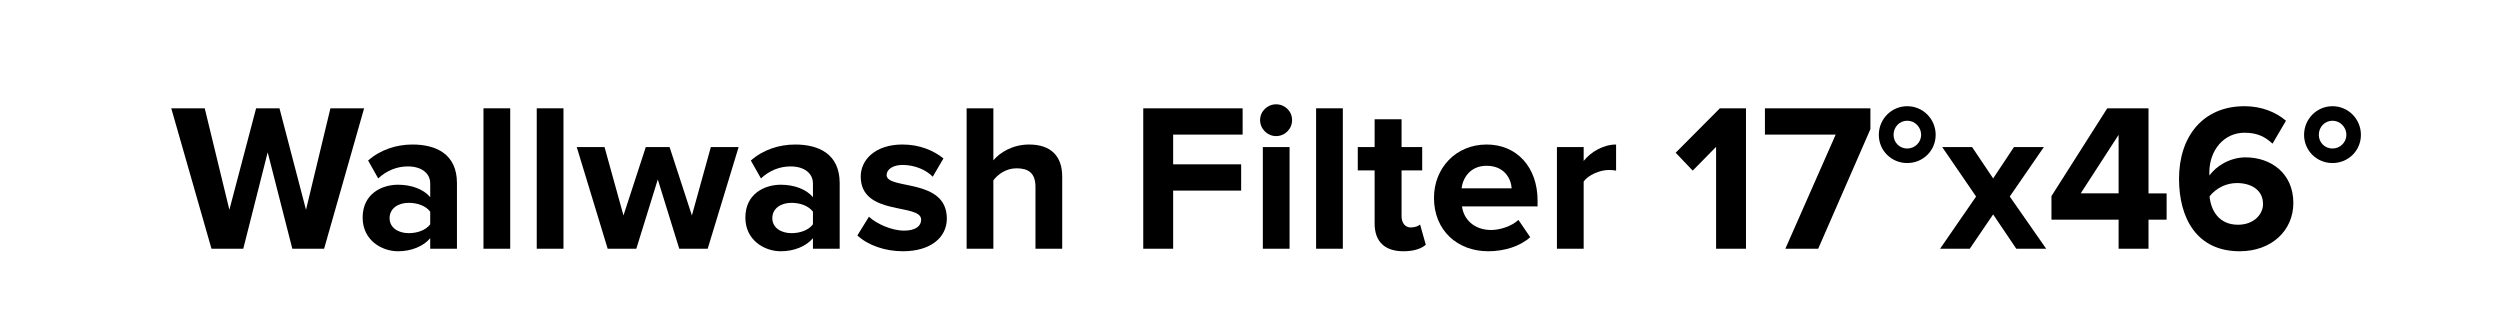 <?xml version="1.0" encoding="UTF-8"?><svg id="Layer_1" xmlns="http://www.w3.org/2000/svg" width="950" height="125" viewBox="0 0 950 125"><path d="M111.081,94.519l-9.36-36.641-9.28,36.641h-12.08l-15.28-53.361h12.72l9.36,38.562,10.16-38.562h8.88l10.08,38.562,9.28-38.562h12.8l-15.201,53.361h-12.08Z"/><path d="M163.481,94.519v-4c-2.64,3.12-7.2,4.96-12.24,4.96-6.16,0-13.44-4.16-13.44-12.8,0-9.04,7.28-12.48,13.44-12.48,5.12,0,9.68,1.68,12.24,4.72v-5.2c0-3.92-3.36-6.479-8.48-6.479-4.16,0-8,1.52-11.28,4.56l-3.84-6.8c4.72-4.16,10.8-6.08,16.88-6.08,8.8,0,16.88,3.52,16.88,14.641v24.96h-10.16Zm0-9.28v-4.8c-1.68-2.24-4.88-3.36-8.16-3.36-4,0-7.28,2.08-7.28,5.841,0,3.6,3.28,5.68,7.28,5.68,3.28,0,6.48-1.12,8.16-3.36Z"/><path d="M183.721,94.519V41.157h10.16v53.361h-10.16Z"/><path d="M203.96,94.519V41.157h10.16v53.361h-10.16Z"/><path d="M258.12,94.519l-8.16-26.32-8.16,26.32h-10.88l-11.76-38.641h10.56l7.2,26.002,8.48-26.002h9.04l8.48,26.002,7.2-26.002h10.56l-11.76,38.641h-10.8Z"/><path d="M308.919,94.519v-4c-2.64,3.12-7.2,4.96-12.24,4.96-6.16,0-13.44-4.16-13.44-12.8,0-9.04,7.28-12.48,13.44-12.48,5.12,0,9.68,1.68,12.24,4.72v-5.2c0-3.92-3.36-6.479-8.48-6.479-4.16,0-8,1.52-11.28,4.56l-3.84-6.8c4.72-4.16,10.8-6.08,16.88-6.08,8.8,0,16.88,3.52,16.88,14.641v24.96h-10.16Zm0-9.28v-4.8c-1.68-2.24-4.88-3.36-8.16-3.36-4,0-7.28,2.08-7.28,5.841,0,3.6,3.28,5.68,7.28,5.68,3.28,0,6.48-1.12,8.16-3.36Z"/><path d="M325.798,89.478l4.4-7.12c2.8,2.641,8.56,5.28,13.36,5.28,4.4,0,6.48-1.76,6.48-4.16,0-6.4-22.96-1.2-22.96-16.4,0-6.481,5.68-12.161,15.84-12.161,6.56,0,11.76,2.24,15.601,5.28l-4.08,6.96c-2.32-2.481-6.72-4.481-11.44-4.481-3.68,0-6.08,1.681-6.08,3.841,0,5.76,22.88,.96,22.88,16.56,0,7.041-6,12.4-16.72,12.4-6.72,0-13.2-2.24-17.28-6Z"/><path d="M393.478,94.519v-23.52c0-5.36-2.8-7.04-7.2-7.04-3.92,0-7.04,2.24-8.8,4.561v26h-10.16V41.157h10.16v19.761c2.48-2.96,7.28-6,13.601-6,8.48,0,12.56,4.64,12.56,12.161v27.44h-10.16Z"/><path d="M434.437,94.519V41.157h37.761v10.001h-26.4v11.28h25.84v10.001h-25.84v22.08h-11.36Z"/><path d="M478.836,45.637c0-3.36,2.801-6,6.08-6,3.36,0,6.08,2.64,6.08,6s-2.72,6.081-6.08,6.081c-3.279,0-6.08-2.72-6.08-6.081Zm1.04,48.881V55.877h10.16v38.641h-10.16Z"/><path d="M500.115,94.519V41.157h10.16v53.361h-10.16Z"/><path d="M522.355,84.919v-20.161h-6.399v-8.88h6.399v-10.56h10.24v10.56h7.841v8.88h-7.841v17.44c0,2.4,1.28,4.24,3.521,4.24,1.52,0,2.96-.56,3.519-1.12l2.16,7.681c-1.52,1.359-4.24,2.479-8.48,2.479-7.119,0-10.96-3.68-10.96-10.56Z"/><path d="M544.914,75.158c0-11.2,8.24-20.241,20.001-20.241,11.521,0,19.36,8.64,19.36,21.281v2.24h-28.721c.64,4.88,4.561,8.96,11.12,8.96,3.28,0,7.841-1.44,10.32-3.84l4.481,6.561c-3.84,3.519-9.921,5.359-15.921,5.359-11.76,0-20.641-7.92-20.641-20.32Zm20.001-12.16c-6.32,0-9.04,4.72-9.521,8.56h19.041c-.24-3.681-2.801-8.56-9.521-8.56Z"/><path d="M591.634,94.519V55.877h10.16v5.28c2.72-3.44,7.521-6.24,12.32-6.24v9.92c-.72-.16-1.68-.24-2.8-.24-3.36,0-7.84,1.921-9.521,4.4v25.52h-10.16Z"/><path d="M652.112,94.519V55.798l-8.88,9.04-6.481-6.8,16.801-16.88h9.92v53.361h-11.36Z"/><path d="M678.433,94.519l19.12-43.361h-26.881v-10.001h40.081v7.92l-19.841,45.441h-12.479Z"/><path d="M724.752,61.958c-6,0-10.801-4.72-10.801-10.72s4.801-10.88,10.801-10.88,10.8,4.88,10.8,10.88-4.8,10.72-10.8,10.72Zm0-16.081c-2.96,0-5.2,2.4-5.2,5.36,0,2.88,2.24,5.2,5.2,5.2,2.88,0,5.28-2.32,5.28-5.2,0-2.96-2.4-5.36-5.28-5.36Z"/><path d="M766.191,94.519l-8.801-13.04-8.88,13.04h-11.28l13.681-19.84-12.881-18.801h11.36l8,11.92,7.921-11.92h11.359l-12.96,18.801,13.841,19.84h-11.36Z"/><path d="M805.071,94.519v-11.04h-25.52v-8.96l21.2-33.361h15.681v32.321h6.88v10h-6.88v11.04h-11.36Zm0-43.281l-14.4,22.241h14.4v-22.241Z"/><path d="M828.029,67.958c0-16.161,9.12-27.601,24.881-27.601,6.481,0,11.92,2.24,15.761,5.52l-5.12,8.72c-2.881-2.72-5.921-4.16-10.641-4.16-7.84,0-13.36,6.64-13.36,15.121,0,.399,0,.72,.08,1.119,2.481-3.6,7.84-6.88,13.681-6.88,9.6,0,18.16,6,18.16,17.36,0,10.4-8.24,18.32-20.4,18.32-16.24,0-23.041-12.48-23.041-27.52Zm31.921,9.601c0-5.601-4.8-8-9.92-8-4,0-7.84,1.84-10.4,5.04,.48,5.12,3.36,10.8,10.8,10.8,6.16,0,9.521-4.08,9.521-7.84Z"/><path d="M886.349,61.958c-6,0-10.801-4.72-10.801-10.72s4.801-10.88,10.801-10.88,10.8,4.88,10.8,10.88-4.8,10.72-10.8,10.72Zm0-16.081c-2.96,0-5.2,2.4-5.2,5.36,0,2.88,2.24,5.2,5.2,5.2,2.88,0,5.28-2.32,5.28-5.2,0-2.96-2.4-5.36-5.28-5.36Z"/></svg>